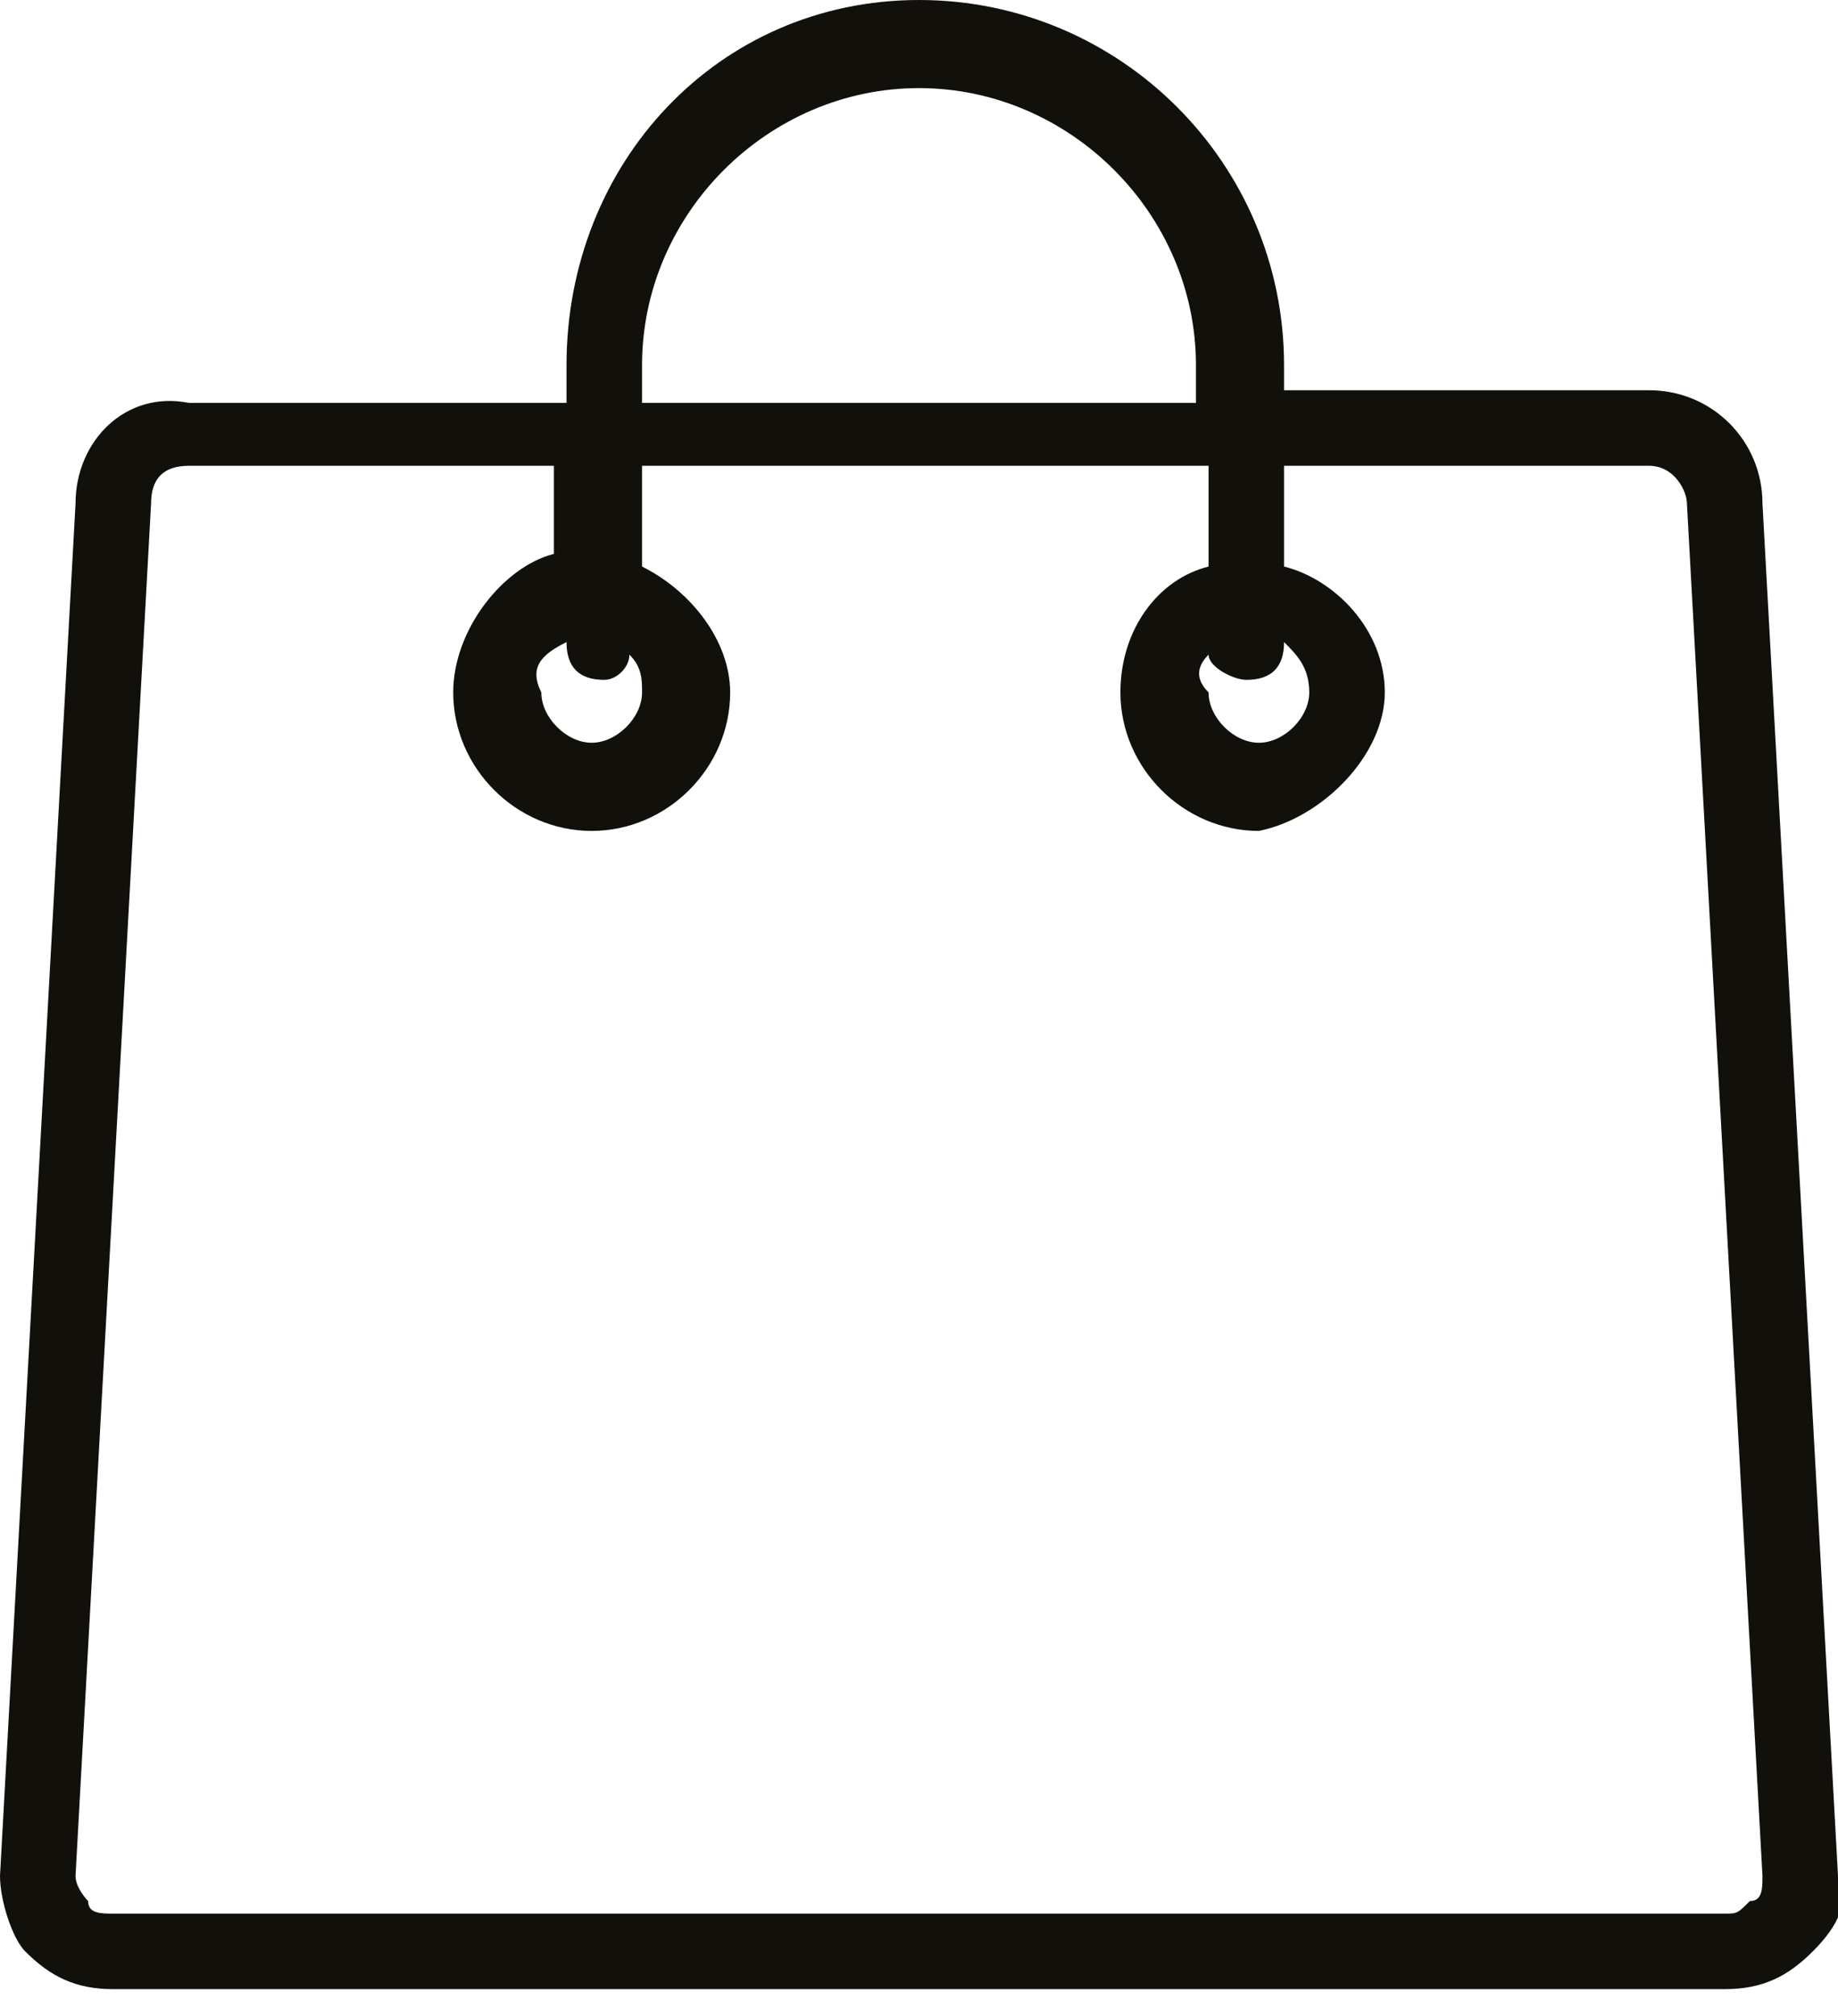 <svg width="31" height="34" viewBox="0 0 31 34" fill="none" xmlns="http://www.w3.org/2000/svg">
<g clip-path="url(#clip0_9883_4047)">
<path d="M20.384 11.041C20.384 11.253 20.808 11.466 21.02 11.466C21.445 11.466 21.657 11.253 21.657 10.829C21.87 11.041 22.082 11.253 22.082 11.678C22.082 12.103 21.657 12.527 21.233 12.527C20.808 12.527 20.384 12.103 20.384 11.678C20.171 11.466 20.171 11.253 20.384 11.041ZM9.555 10.829C9.555 11.253 9.767 11.466 10.192 11.466C10.404 11.466 10.616 11.253 10.616 11.041C10.829 11.253 10.829 11.466 10.829 11.678C10.829 12.103 10.404 12.527 9.979 12.527C9.555 12.527 9.13 12.103 9.13 11.678C8.918 11.253 9.13 11.041 9.555 10.829ZM29.514 32.062C29.301 32.274 29.301 32.274 29.089 32.274H1.911C1.699 32.274 1.486 32.274 1.486 32.062C1.486 32.062 1.274 31.849 1.274 31.637L2.548 8.493C2.548 8.068 2.76 7.856 3.185 7.856H9.342V9.342C8.493 9.555 7.644 10.616 7.644 11.678C7.644 12.952 8.705 14.014 9.979 14.014C11.253 14.014 12.315 12.952 12.315 11.678C12.315 10.829 11.678 9.979 10.829 9.555V7.856H20.384V9.555C19.534 9.767 18.897 10.616 18.897 11.678C18.897 12.952 19.959 14.014 21.233 14.014C22.294 13.801 23.356 12.74 23.356 11.678C23.356 10.616 22.507 9.767 21.657 9.555V7.856H27.815C28.24 7.856 28.452 8.281 28.452 8.493L29.726 31.637C29.726 31.849 29.726 32.062 29.514 32.062ZM10.829 6.158C10.829 3.61 12.952 1.486 15.5 1.486C18.048 1.486 20.171 3.61 20.171 6.158V6.795H10.829V6.158ZM29.726 8.493C29.726 7.432 28.877 6.582 27.815 6.582H21.657V6.158C21.657 2.76 18.897 0 15.5 0C12.103 0 9.555 2.76 9.555 6.158V6.795H3.185C2.123 6.582 1.274 7.432 1.274 8.493L0 31.637C0 32.062 0.212 32.699 0.425 32.911C0.849 33.336 1.274 33.548 1.911 33.548H29.089C29.726 33.548 30.151 33.336 30.575 32.911C31 32.486 31.212 32.062 31 31.637L29.726 8.493Z" fill="#12100B"/>
</g>
<defs>
<clipPath id="clip0_9883_4047">
<rect width="31" height="33.548" fill="white"/>
</clipPath>
</defs>
</svg>

